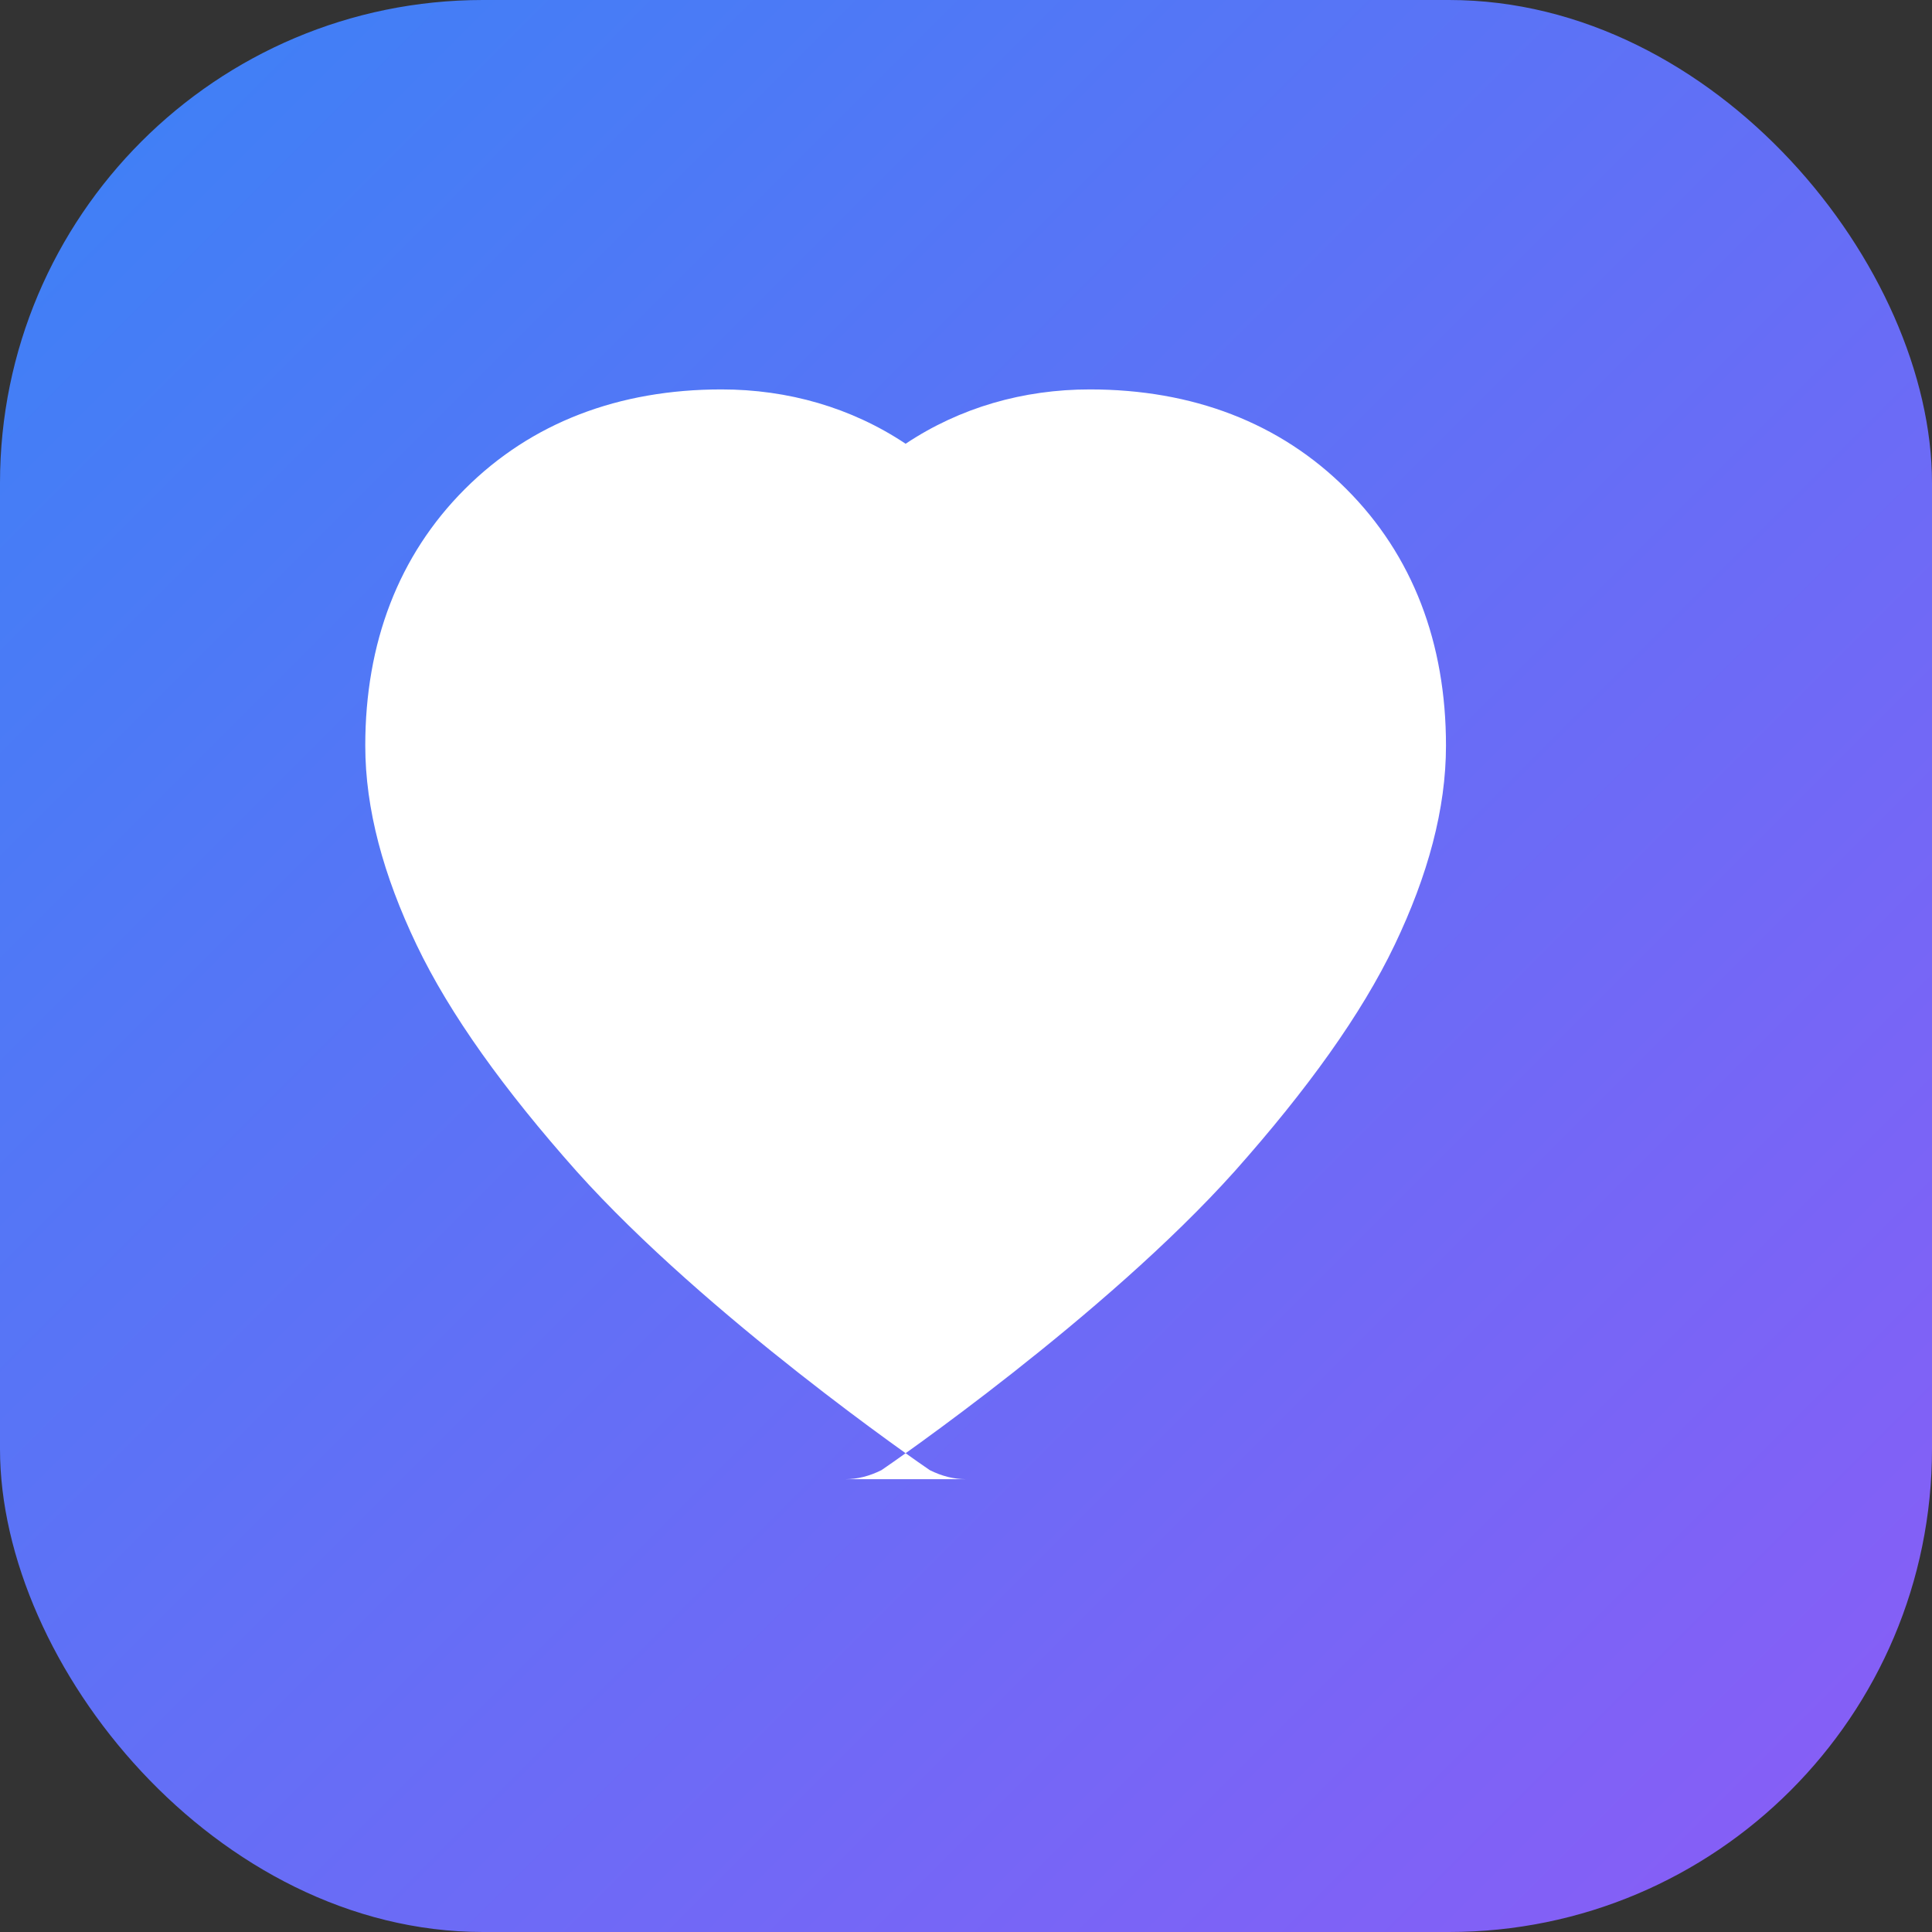 <svg xmlns="http://www.w3.org/2000/svg" width="32" height="32" viewBox="0 0 32 32">
  <rect x="0" y="0" width="32" height="32" fill="#333333" stroke="none"/>
  <!-- Rounded rectangle background with gradient -->
  <rect width="32" height="32" rx="8" fill="url(#gradient)" />
  
  <!-- Heart icon -->
  <path d="M16 24.5c-0.2 0-0.4-0.05-0.6-0.15-0.15-0.1-3.7-2.55-5.85-4.95-1.2-1.35-2.1-2.6-2.65-3.75-0.55-1.15-0.85-2.25-0.85-3.3 0-1.7 0.55-3.15 1.65-4.25 1.1-1.1 2.55-1.65 4.25-1.65 1.1 0 2.15 0.3 3.05 0.9 0.9-0.6 1.95-0.9 3.05-0.9 1.7 0 3.15 0.55 4.25 1.65 1.1 1.1 1.65 2.55 1.65 4.25 0 1.05-0.3 2.15-0.85 3.3-0.55 1.15-1.45 2.4-2.65 3.75-2.15 2.4-5.7 4.85-5.85 4.95-0.2 0.1-0.4 0.15-0.6 0.15z" fill="white" />
  
  <!-- Gradient definition -->
  <defs>
    <linearGradient id="gradient" x1="0%" y1="0%" x2="100%" y2="100%">
      <stop offset="0%" stop-color="#3B82F6" /> <!-- blue-500 -->
      <stop offset="100%" stop-color="#8B5CF6" /> <!-- purple-500 -->
    </linearGradient>
  </defs>
</svg>